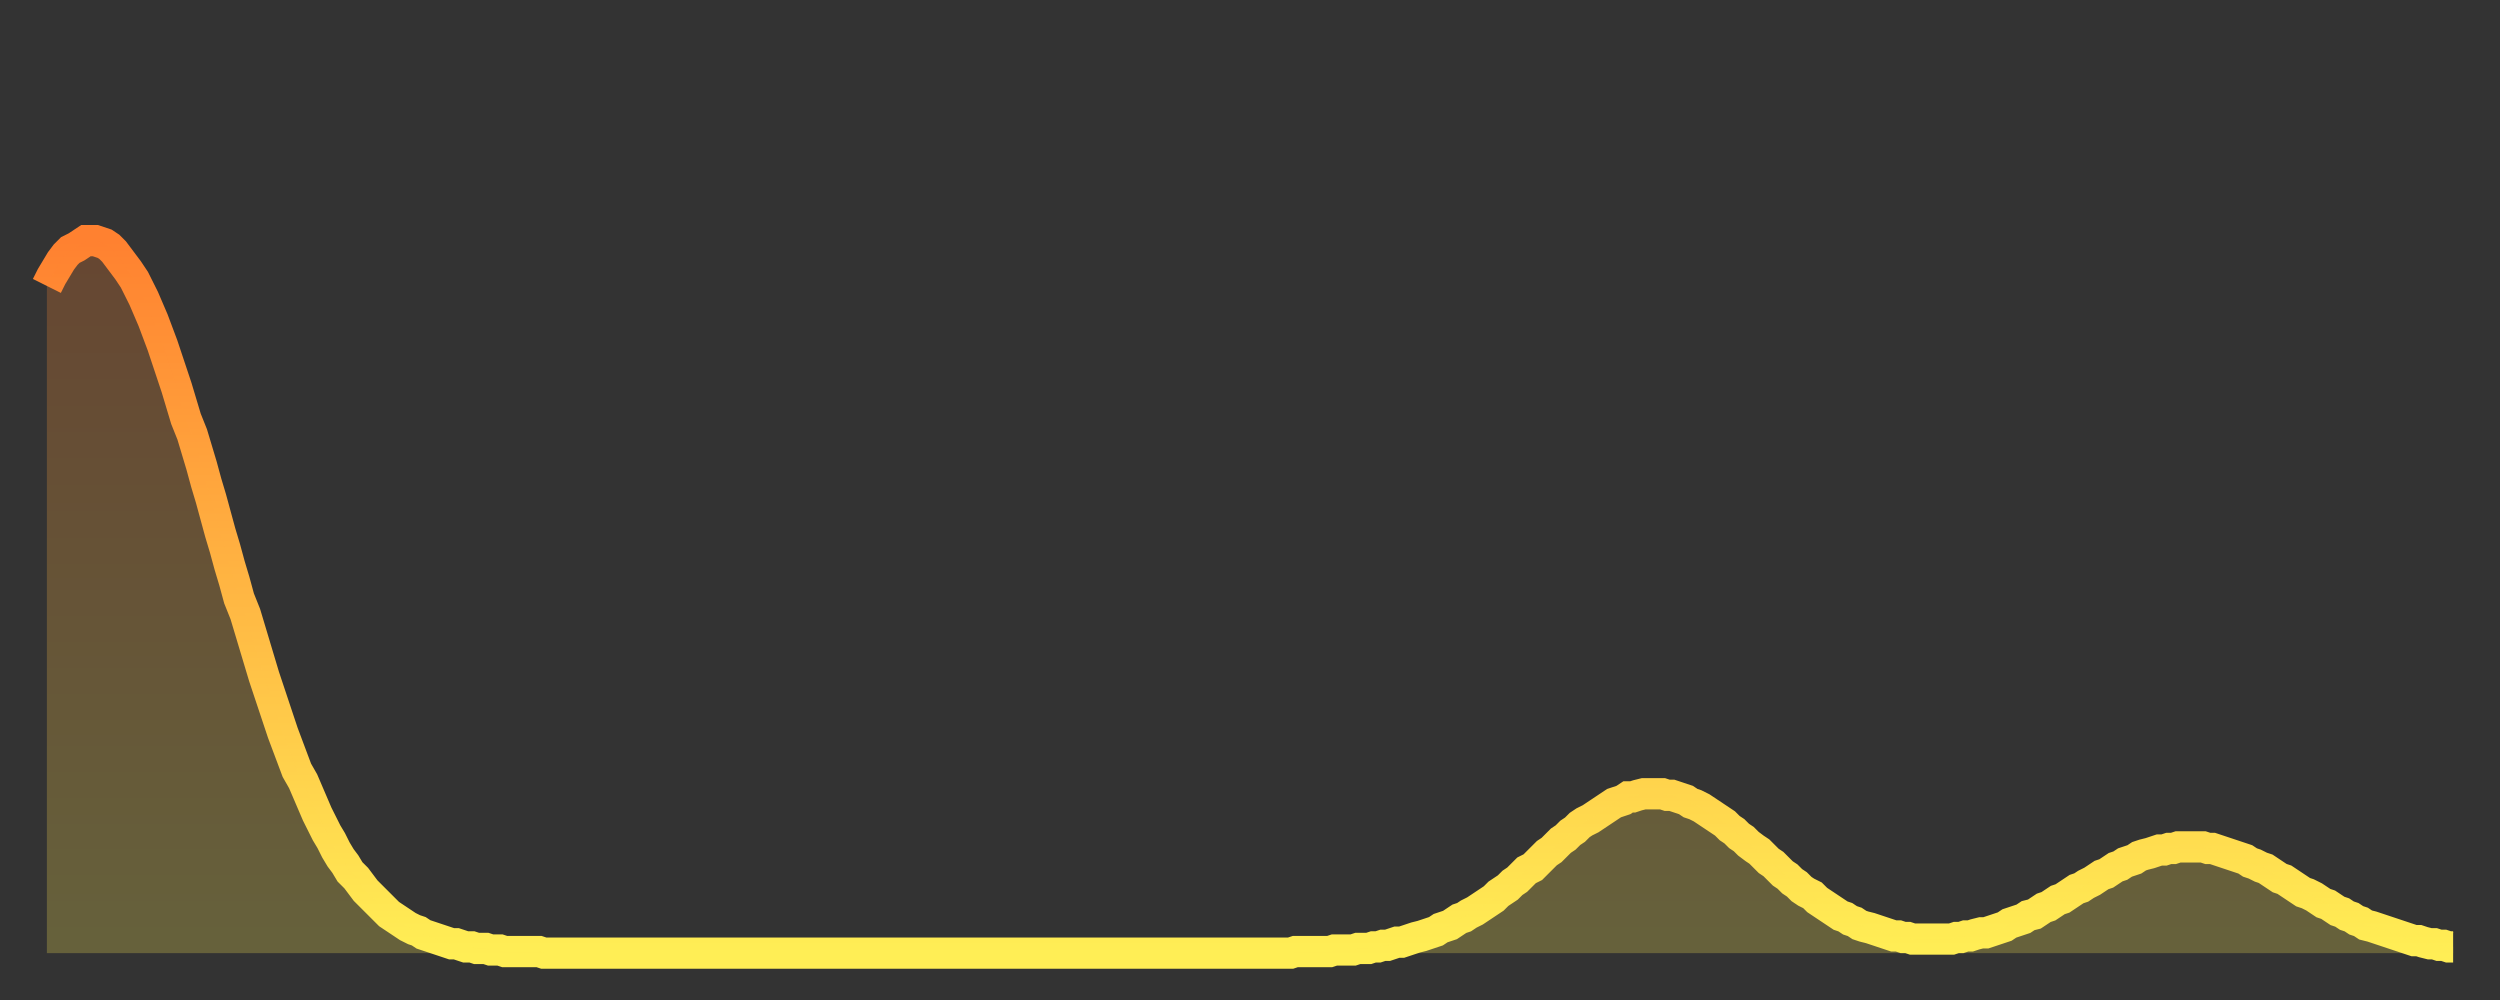 <?xml version="1.0" encoding="utf-8" ?>
<svg baseProfile="full" height="64" version="1.1" width="160" xmlns="http://www.w3.org/2000/svg" xmlns:ev="http://www.w3.org/2001/xml-events" xmlns:xlink="http://www.w3.org/1999/xlink"><rect width="100%" height="100%" fill="#333333" stroke="none"/><defs><linearGradient id="id26820" x1="0" x2="0" y1="0" y2="1"><stop offset="0%" stop-color="#ff8130" /><stop offset="50%" stop-color="#ffb743" /><stop offset="100%" stop-color="#ffee55" /></linearGradient></defs><g transform="translate(3,3)"><g><path d="M 0.0 15.3 0.3 14.7 0.6 14.2 0.9 13.7 1.2 13.3 1.5 13.0 1.9 12.8 2.2 12.6 2.5 12.4 2.8 12.4 3.1 12.4 3.4 12.5 3.7 12.6 4.0 12.8 4.3 13.1 4.6 13.5 4.9 13.9 5.2 14.3 5.6 14.9 5.9 15.5 6.2 16.1 6.5 16.8 6.8 17.5 7.1 18.3 7.4 19.1 7.7 20.0 8.0 20.9 8.3 21.8 8.6 22.8 8.9 23.8 9.3 24.8 9.6 25.8 9.9 26.8 10.2 27.9 10.5 28.9 10.8 30.0 11.1 31.1 11.4 32.1 11.7 33.2 12.0 34.2 12.3 35.3 12.7 36.3 13.0 37.3 13.3 38.3 13.6 39.3 13.9 40.3 14.2 41.2 14.5 42.1 14.8 43.0 15.1 43.9 15.4 44.7 15.7 45.5 16.0 46.3 16.4 47.0 16.7 47.7 17.0 48.4 17.3 49.1 17.6 49.7 17.9 50.3 18.2 50.8 18.5 51.4 18.8 51.9 19.1 52.3 19.4 52.8 19.8 53.2 20.1 53.6 20.4 54.0 20.7 54.3 21.0 54.6 21.3 54.9 21.6 55.2 21.9 55.5 22.2 55.7 22.5 55.9 22.8 56.1 23.1 56.3 23.5 56.5 23.8 56.6 24.1 56.8 24.4 56.9 24.7 57.0 25.0 57.1 25.3 57.2 25.6 57.3 25.9 57.4 26.2 57.4 26.5 57.5 26.8 57.6 27.2 57.6 27.5 57.7 27.8 57.7 28.1 57.7 28.4 57.8 28.7 57.8 29.0 57.8 29.3 57.9 29.6 57.9 29.9 57.9 30.2 57.9 30.6 57.9 30.9 57.9 31.2 57.9 31.5 57.9 31.8 58.0 32.1 58.0 32.4 58.0 32.7 58.0 33.0 58.0 33.3 58.0 33.6 58.0 33.9 58.0 34.3 58.0 34.6 58.0 34.9 58.0 35.2 58.0 35.5 58.0 35.8 58.0 36.1 58.0 36.4 58.0 36.7 58.0 37.0 58.0 37.3 58.0 37.7 58.0 38.0 58.0 38.3 58.0 38.6 58.0 38.9 58.0 39.2 58.0 39.5 58.0 39.8 58.0 40.1 58.0 40.4 58.0 40.7 58.0 41.0 58.0 41.4 58.0 41.7 58.0 42.0 58.0 42.3 58.0 42.6 58.0 42.9 58.0 43.2 58.0 43.5 58.0 43.8 58.0 44.1 58.0 44.4 58.0 44.7 58.0 45.1 58.0 45.4 58.0 45.7 58.0 46.0 58.0 46.3 58.0 46.6 58.0 46.9 58.0 47.2 58.0 47.5 58.0 47.8 58.0 48.1 58.0 48.5 58.0 48.8 58.0 49.1 58.0 49.4 58.0 49.7 58.0 50.0 58.0 50.3 58.0 50.6 58.0 50.9 58.0 51.2 58.0 51.5 58.0 51.8 58.0 52.2 58.0 52.5 58.0 52.8 58.0 53.1 58.0 53.4 58.0 53.7 58.0 54.0 58.0 54.3 58.0 54.6 58.0 54.9 58.0 55.2 58.0 55.6 58.0 55.9 58.0 56.2 58.0 56.5 58.0 56.8 58.0 57.1 58.0 57.4 58.0 57.7 58.0 58.0 58.0 58.3 58.0 58.6 58.0 58.9 58.0 59.3 58.0 59.6 58.0 59.9 58.0 60.2 58.0 60.5 58.0 60.8 58.0 61.1 58.0 61.4 58.0 61.7 58.0 62.0 58.0 62.3 58.0 62.6 58.0 63.0 58.0 63.3 58.0 63.6 58.0 63.9 58.0 64.2 58.0 64.5 58.0 64.8 58.0 65.1 58.0 65.4 58.0 65.7 58.0 66.0 58.0 66.4 58.0 66.7 58.0 67.0 58.0 67.3 58.0 67.6 58.0 67.9 58.0 68.2 58.0 68.5 58.0 68.8 58.0 69.1 58.0 69.4 58.0 69.7 58.0 70.1 58.0 70.4 58.0 70.7 58.0 71.0 58.0 71.3 58.0 71.6 58.0 71.9 58.0 72.2 58.0 72.5 58.0 72.8 58.0 73.1 58.0 73.5 58.0 73.8 58.0 74.1 58.0 74.4 58.0 74.7 58.0 75.0 58.0 75.3 58.0 75.6 58.0 75.9 58.0 76.2 58.0 76.5 58.0 76.8 58.0 77.2 58.0 77.5 58.0 77.8 58.0 78.1 58.0 78.4 58.0 78.7 58.0 79.0 58.0 79.3 58.0 79.6 58.0 79.9 57.9 80.2 57.9 80.5 57.9 80.9 57.9 81.2 57.9 81.5 57.9 81.8 57.9 82.1 57.9 82.4 57.8 82.7 57.8 83.0 57.8 83.3 57.8 83.6 57.8 83.9 57.7 84.3 57.7 84.6 57.7 84.9 57.6 85.2 57.6 85.5 57.5 85.8 57.5 86.1 57.4 86.4 57.3 86.7 57.3 87.0 57.2 87.3 57.1 87.6 57.0 88.0 56.9 88.3 56.8 88.6 56.7 88.9 56.6 89.2 56.4 89.5 56.3 89.8 56.2 90.1 56.0 90.4 55.8 90.7 55.7 91.0 55.5 91.4 55.3 91.7 55.1 92.0 54.9 92.3 54.7 92.6 54.5 92.9 54.2 93.2 54.0 93.5 53.8 93.8 53.5 94.1 53.3 94.4 53.0 94.7 52.7 95.1 52.5 95.4 52.2 95.7 51.9 96.0 51.6 96.3 51.4 96.6 51.1 96.9 50.8 97.2 50.6 97.5 50.3 97.8 50.1 98.1 49.8 98.4 49.6 98.8 49.4 99.1 49.2 99.4 49.0 99.7 48.8 100.0 48.6 100.3 48.4 100.6 48.3 100.9 48.2 101.2 48.0 101.5 48.0 101.8 47.9 102.2 47.8 102.5 47.8 102.8 47.8 103.1 47.8 103.4 47.8 103.7 47.9 104.0 47.9 104.3 48.0 104.6 48.1 104.9 48.2 105.2 48.4 105.5 48.5 105.9 48.7 106.2 48.9 106.5 49.1 106.8 49.3 107.1 49.5 107.4 49.7 107.7 50.0 108.0 50.2 108.3 50.5 108.6 50.7 108.9 51.0 109.3 51.3 109.6 51.5 109.9 51.8 110.2 52.1 110.5 52.3 110.8 52.6 111.1 52.9 111.4 53.1 111.7 53.4 112.0 53.6 112.3 53.9 112.6 54.1 113.0 54.3 113.3 54.6 113.6 54.8 113.9 55.0 114.2 55.2 114.5 55.4 114.8 55.6 115.1 55.7 115.4 55.9 115.7 56.0 116.0 56.2 116.3 56.3 116.7 56.4 117.0 56.5 117.3 56.6 117.6 56.7 117.9 56.8 118.2 56.9 118.5 56.9 118.8 57.0 119.1 57.0 119.4 57.1 119.7 57.1 120.1 57.1 120.4 57.1 120.7 57.1 121.0 57.1 121.3 57.1 121.6 57.1 121.9 57.1 122.2 57.0 122.5 57.0 122.8 56.9 123.1 56.9 123.4 56.8 123.8 56.7 124.1 56.7 124.4 56.6 124.7 56.5 125.0 56.4 125.3 56.3 125.6 56.1 125.9 56.0 126.2 55.9 126.5 55.8 126.8 55.6 127.2 55.5 127.5 55.3 127.8 55.1 128.1 55.0 128.4 54.8 128.7 54.6 129.0 54.5 129.3 54.3 129.6 54.1 129.9 53.9 130.2 53.8 130.5 53.6 130.9 53.4 131.2 53.2 131.5 53.0 131.8 52.9 132.1 52.7 132.4 52.5 132.7 52.4 133.0 52.2 133.3 52.1 133.6 52.0 133.9 51.8 134.2 51.7 134.6 51.6 134.9 51.5 135.2 51.4 135.5 51.4 135.8 51.3 136.1 51.3 136.4 51.2 136.7 51.2 137.0 51.2 137.3 51.2 137.6 51.2 138.0 51.2 138.3 51.3 138.6 51.3 138.9 51.4 139.2 51.5 139.5 51.6 139.8 51.7 140.1 51.8 140.4 51.9 140.7 52.0 141.0 52.2 141.3 52.3 141.7 52.5 142.0 52.6 142.3 52.8 142.6 53.0 142.9 53.2 143.2 53.3 143.5 53.5 143.8 53.7 144.1 53.9 144.4 54.1 144.7 54.2 145.1 54.4 145.4 54.6 145.7 54.8 146.0 54.9 146.3 55.1 146.6 55.3 146.9 55.4 147.2 55.6 147.5 55.7 147.8 55.9 148.1 56.0 148.4 56.2 148.8 56.3 149.1 56.4 149.4 56.5 149.7 56.6 150.0 56.7 150.3 56.8 150.6 56.9 150.9 57.0 151.2 57.1 151.5 57.2 151.8 57.2 152.1 57.3 152.5 57.4 152.8 57.4 153.1 57.5 153.4 57.5 153.7 57.6 154.0 57.6" fill="none" id="graph-curve" opacity="1" stroke="url(#id26820)" stroke-width="2" /><path d="M 0 58 L 0.0 15.3 0.3 14.7 0.6 14.2 0.9 13.7 1.2 13.3 1.5 13.0 1.9 12.8 2.2 12.6 2.5 12.4 2.8 12.4 3.1 12.4 3.4 12.5 3.7 12.6 4.0 12.8 4.3 13.1 4.6 13.5 4.9 13.9 5.2 14.3 5.6 14.9 5.9 15.5 6.2 16.1 6.5 16.8 6.8 17.5 7.1 18.3 7.4 19.1 7.7 20.0 8.0 20.9 8.3 21.8 8.6 22.8 8.9 23.8 9.3 24.8 9.6 25.8 9.9 26.8 10.2 27.9 10.5 28.9 10.8 30.0 11.1 31.1 11.4 32.1 11.7 33.2 12.0 34.2 12.3 35.3 12.7 36.3 13.0 37.3 13.3 38.3 13.6 39.3 13.9 40.3 14.2 41.2 14.5 42.1 14.8 43.0 15.1 43.9 15.4 44.7 15.7 45.5 16.0 46.3 16.4 47.0 16.7 47.7 17.0 48.4 17.3 49.1 17.6 49.7 17.9 50.3 18.2 50.8 18.5 51.4 18.8 51.9 19.1 52.3 19.4 52.8 19.8 53.2 20.1 53.6 20.4 54.0 20.7 54.3 21.0 54.6 21.3 54.9 21.6 55.2 21.9 55.5 22.2 55.7 22.5 55.9 22.8 56.1 23.1 56.3 23.5 56.5 23.8 56.6 24.1 56.8 24.4 56.9 24.7 57.0 25.0 57.1 25.3 57.2 25.6 57.3 25.9 57.4 26.2 57.4 26.5 57.5 26.8 57.6 27.2 57.6 27.5 57.7 27.8 57.7 28.1 57.7 28.4 57.8 28.7 57.8 29.0 57.8 29.3 57.9 29.6 57.9 29.9 57.9 30.2 57.9 30.6 57.9 30.9 57.9 31.2 57.9 31.5 57.9 31.8 58.0 32.1 58.0 32.4 58.0 32.7 58.0 33.0 58.0 33.3 58.0 33.6 58.0 33.9 58.0 34.3 58.0 34.6 58.0 34.9 58.0 35.2 58.0 35.5 58.0 35.8 58.0 36.1 58.0 36.4 58.0 36.7 58.0 37.0 58.0 37.3 58.0 37.7 58.0 38.0 58.0 38.3 58.0 38.6 58.0 38.9 58.0 39.2 58.0 39.5 58.0 39.8 58.0 40.1 58.0 40.4 58.0 40.7 58.0 41.0 58.0 41.4 58.0 41.7 58.0 42.0 58.0 42.3 58.0 42.6 58.0 42.9 58.0 43.2 58.0 43.5 58.0 43.8 58.0 44.1 58.0 44.4 58.0 44.7 58.0 45.1 58.0 45.4 58.0 45.7 58.0 46.0 58.0 46.3 58.0 46.6 58.0 46.9 58.0 47.2 58.0 47.5 58.0 47.8 58.0 48.1 58.0 48.5 58.0 48.8 58.0 49.1 58.0 49.4 58.0 49.7 58.0 50.0 58.0 50.3 58.0 50.6 58.0 50.9 58.0 51.2 58.0 51.5 58.0 51.8 58.0 52.2 58.0 52.5 58.0 52.8 58.0 53.1 58.0 53.4 58.0 53.7 58.0 54.0 58.0 54.3 58.0 54.6 58.0 54.9 58.0 55.2 58.0 55.6 58.0 55.9 58.0 56.2 58.0 56.5 58.0 56.8 58.0 57.1 58.0 57.4 58.0 57.7 58.0 58.0 58.0 58.3 58.0 58.6 58.0 58.9 58.0 59.3 58.0 59.6 58.0 59.9 58.0 60.2 58.0 60.5 58.0 60.8 58.0 61.1 58.0 61.4 58.0 61.7 58.0 62.0 58.0 62.3 58.0 62.6 58.0 63.0 58.0 63.3 58.0 63.6 58.0 63.9 58.0 64.2 58.0 64.5 58.0 64.8 58.0 65.1 58.0 65.4 58.0 65.7 58.0 66.0 58.0 66.4 58.0 66.7 58.0 67.0 58.0 67.3 58.0 67.6 58.0 67.9 58.0 68.2 58.0 68.5 58.0 68.8 58.0 69.1 58.0 69.4 58.0 69.7 58.0 70.1 58.0 70.4 58.0 70.7 58.0 71.0 58.0 71.3 58.0 71.6 58.0 71.9 58.0 72.2 58.0 72.5 58.0 72.8 58.0 73.1 58.0 73.5 58.0 73.8 58.0 74.1 58.0 74.4 58.0 74.7 58.0 75.0 58.0 75.3 58.0 75.6 58.0 75.9 58.0 76.2 58.0 76.5 58.0 76.8 58.0 77.2 58.0 77.5 58.0 77.8 58.0 78.1 58.0 78.4 58.0 78.7 58.0 79.0 58.0 79.3 58.0 79.6 58.0 79.9 57.9 80.2 57.9 80.5 57.9 80.9 57.9 81.2 57.9 81.5 57.9 81.8 57.9 82.1 57.9 82.4 57.8 82.7 57.8 83.0 57.8 83.3 57.8 83.6 57.8 83.9 57.7 84.3 57.7 84.6 57.7 84.9 57.6 85.2 57.6 85.5 57.5 85.8 57.5 86.1 57.4 86.4 57.3 86.7 57.3 87.0 57.2 87.3 57.1 87.6 57.0 88.0 56.9 88.3 56.8 88.6 56.7 88.9 56.6 89.2 56.4 89.5 56.3 89.8 56.2 90.1 56.0 90.4 55.8 90.7 55.7 91.0 55.5 91.4 55.3 91.7 55.1 92.0 54.9 92.3 54.7 92.6 54.5 92.9 54.2 93.2 54.0 93.5 53.8 93.8 53.5 94.1 53.3 94.4 53.0 94.7 52.7 95.1 52.5 95.4 52.2 95.7 51.9 96.0 51.6 96.3 51.4 96.6 51.1 96.9 50.8 97.2 50.6 97.5 50.3 97.8 50.1 98.1 49.8 98.4 49.6 98.8 49.4 99.1 49.2 99.4 49.0 99.7 48.8 100.0 48.6 100.3 48.4 100.6 48.3 100.9 48.2 101.2 48.0 101.5 48.0 101.8 47.9 102.2 47.8 102.5 47.8 102.8 47.8 103.1 47.8 103.4 47.8 103.7 47.9 104.0 47.9 104.3 48.0 104.6 48.1 104.9 48.2 105.2 48.4 105.5 48.5 105.9 48.7 106.2 48.9 106.5 49.1 106.8 49.3 107.1 49.5 107.4 49.7 107.7 50.0 108.0 50.2 108.3 50.5 108.6 50.7 108.9 51.0 109.3 51.3 109.6 51.5 109.9 51.8 110.2 52.1 110.5 52.3 110.8 52.6 111.1 52.9 111.4 53.1 111.7 53.4 112.0 53.6 112.3 53.9 112.6 54.1 113.0 54.3 113.3 54.6 113.6 54.8 113.9 55.0 114.2 55.2 114.5 55.4 114.8 55.6 115.1 55.7 115.4 55.9 115.7 56.0 116.0 56.2 116.3 56.3 116.7 56.4 117.0 56.5 117.3 56.6 117.6 56.7 117.9 56.8 118.2 56.9 118.5 56.9 118.8 57.0 119.1 57.0 119.4 57.1 119.7 57.1 120.1 57.1 120.4 57.1 120.7 57.1 121.0 57.1 121.3 57.1 121.6 57.1 121.9 57.1 122.2 57.0 122.5 57.0 122.8 56.9 123.1 56.9 123.4 56.8 123.8 56.7 124.1 56.7 124.4 56.6 124.7 56.5 125.0 56.4 125.3 56.3 125.6 56.1 125.9 56.0 126.2 55.9 126.5 55.8 126.8 55.6 127.2 55.5 127.5 55.3 127.8 55.1 128.1 55.0 128.4 54.8 128.7 54.6 129.0 54.5 129.3 54.3 129.6 54.1 129.9 53.9 130.2 53.8 130.5 53.6 130.9 53.4 131.2 53.2 131.5 53.0 131.8 52.9 132.1 52.7 132.4 52.5 132.7 52.4 133.0 52.2 133.3 52.1 133.6 52.0 133.9 51.8 134.2 51.7 134.6 51.6 134.9 51.5 135.2 51.4 135.5 51.4 135.8 51.3 136.1 51.3 136.4 51.2 136.7 51.2 137.0 51.2 137.3 51.2 137.6 51.2 138.0 51.2 138.3 51.3 138.6 51.3 138.9 51.4 139.2 51.5 139.5 51.6 139.8 51.7 140.1 51.8 140.4 51.9 140.7 52.0 141.0 52.2 141.3 52.3 141.7 52.5 142.0 52.6 142.3 52.8 142.6 53.0 142.9 53.2 143.2 53.3 143.5 53.5 143.8 53.7 144.1 53.9 144.4 54.1 144.7 54.2 145.1 54.4 145.4 54.6 145.7 54.8 146.0 54.9 146.3 55.1 146.6 55.3 146.9 55.4 147.2 55.6 147.5 55.7 147.8 55.9 148.1 56.0 148.4 56.2 148.8 56.3 149.1 56.4 149.4 56.5 149.7 56.6 150.0 56.7 150.3 56.8 150.6 56.9 150.9 57.0 151.2 57.1 151.5 57.2 151.8 57.2 152.1 57.3 152.5 57.4 152.8 57.4 153.1 57.5 153.4 57.5 153.7 57.6 154.0 57.6 154 58" fill="url(#id26820)" fill-opacity=".25" id="graph-shadow" /></g></g></svg>